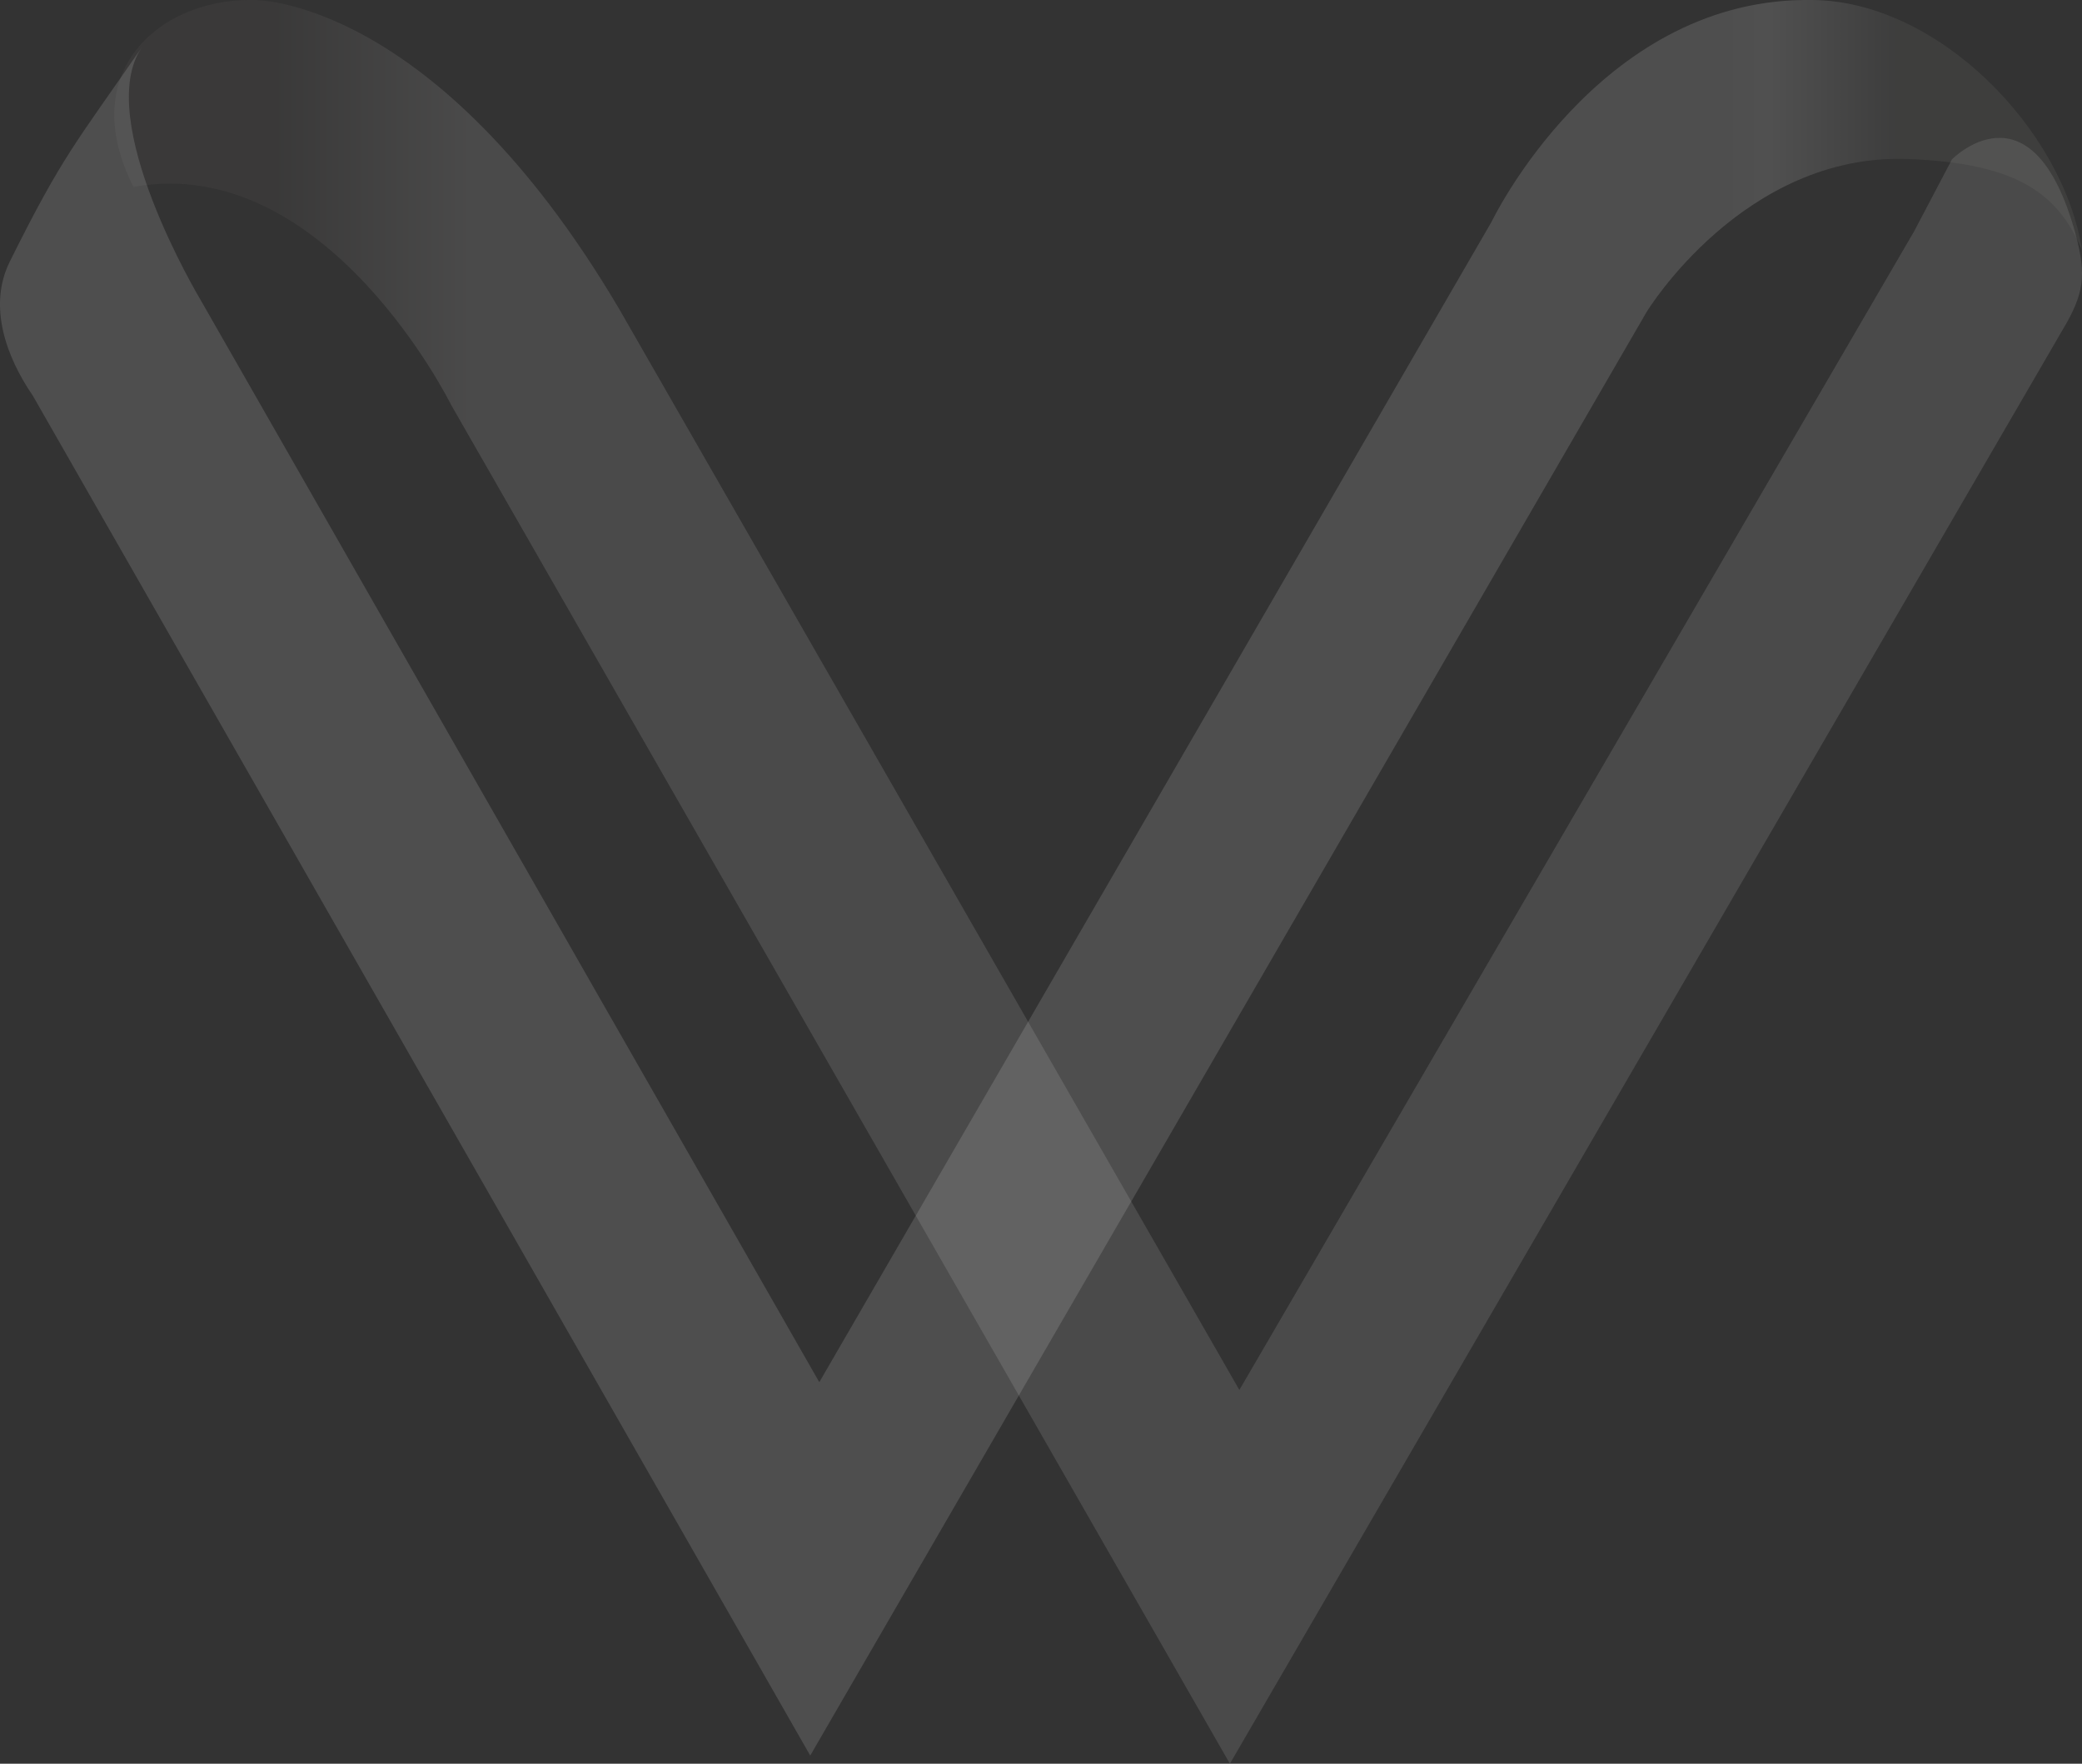 <svg width="255" height="216" viewBox="0 0 255 216" fill="none" xmlns="http://www.w3.org/2000/svg">
<rect x="0" y="0" width="255" height="216" fill="#333333" stroke="none"/>
<path opacity="0.15" d="M253.928 27.671C248.6 9.825 239.08 19.511 239.08 19.511L234.447 28.318L151.795 170.23L75.837 37.842C53.182 -0.531 31.036 0 31.036 0H30.619C19.431 0 9.261 8.854 16.35 22.886C39.955 18.632 55.243 49.562 55.243 49.562L150.636 216L253.233 39.344C255.341 35.461 255.55 33.196 253.928 27.671Z" fill="url(#paint0_linear)"/>
<path opacity="0.15" d="M233.666 19.47C213.534 18.729 201.677 38.199 201.677 38.199L99.236 215L4.031 48.477C0.772 43.732 -1.516 37.481 1.211 32.017C7.706 18.96 9.231 17.618 17.391 5.765C11.289 14.608 24.533 36.671 24.533 36.671L100.346 169.277L182.677 27.179C182.677 27.179 195.575 0.232 221 0H221.786C237.295 0 252.712 15.858 255 30.628C252.111 23.868 247.303 19.979 233.666 19.47Z" fill="url(#paint1_linear)"/>
<defs>
<linearGradient id="paint0_linear" x1="57.514" y1="107.931" x2="33.422" y2="107.931" gradientUnits="userSpaceOnUse">
<stop stop-color="#CFCDCD"/>
<stop offset="1" stop-color="#615D5C"/>
</linearGradient>
<linearGradient id="paint1_linear" x1="210.853" y1="107.512" x2="232.048" y2="107.512" gradientUnits="userSpaceOnUse">
<stop stop-color="#E9E9E9"/>
<stop offset="0.27" stop-color="#F8F8F8"/>
<stop offset="1" stop-color="#7C7C7B"/>
</linearGradient>
</defs>
</svg>
